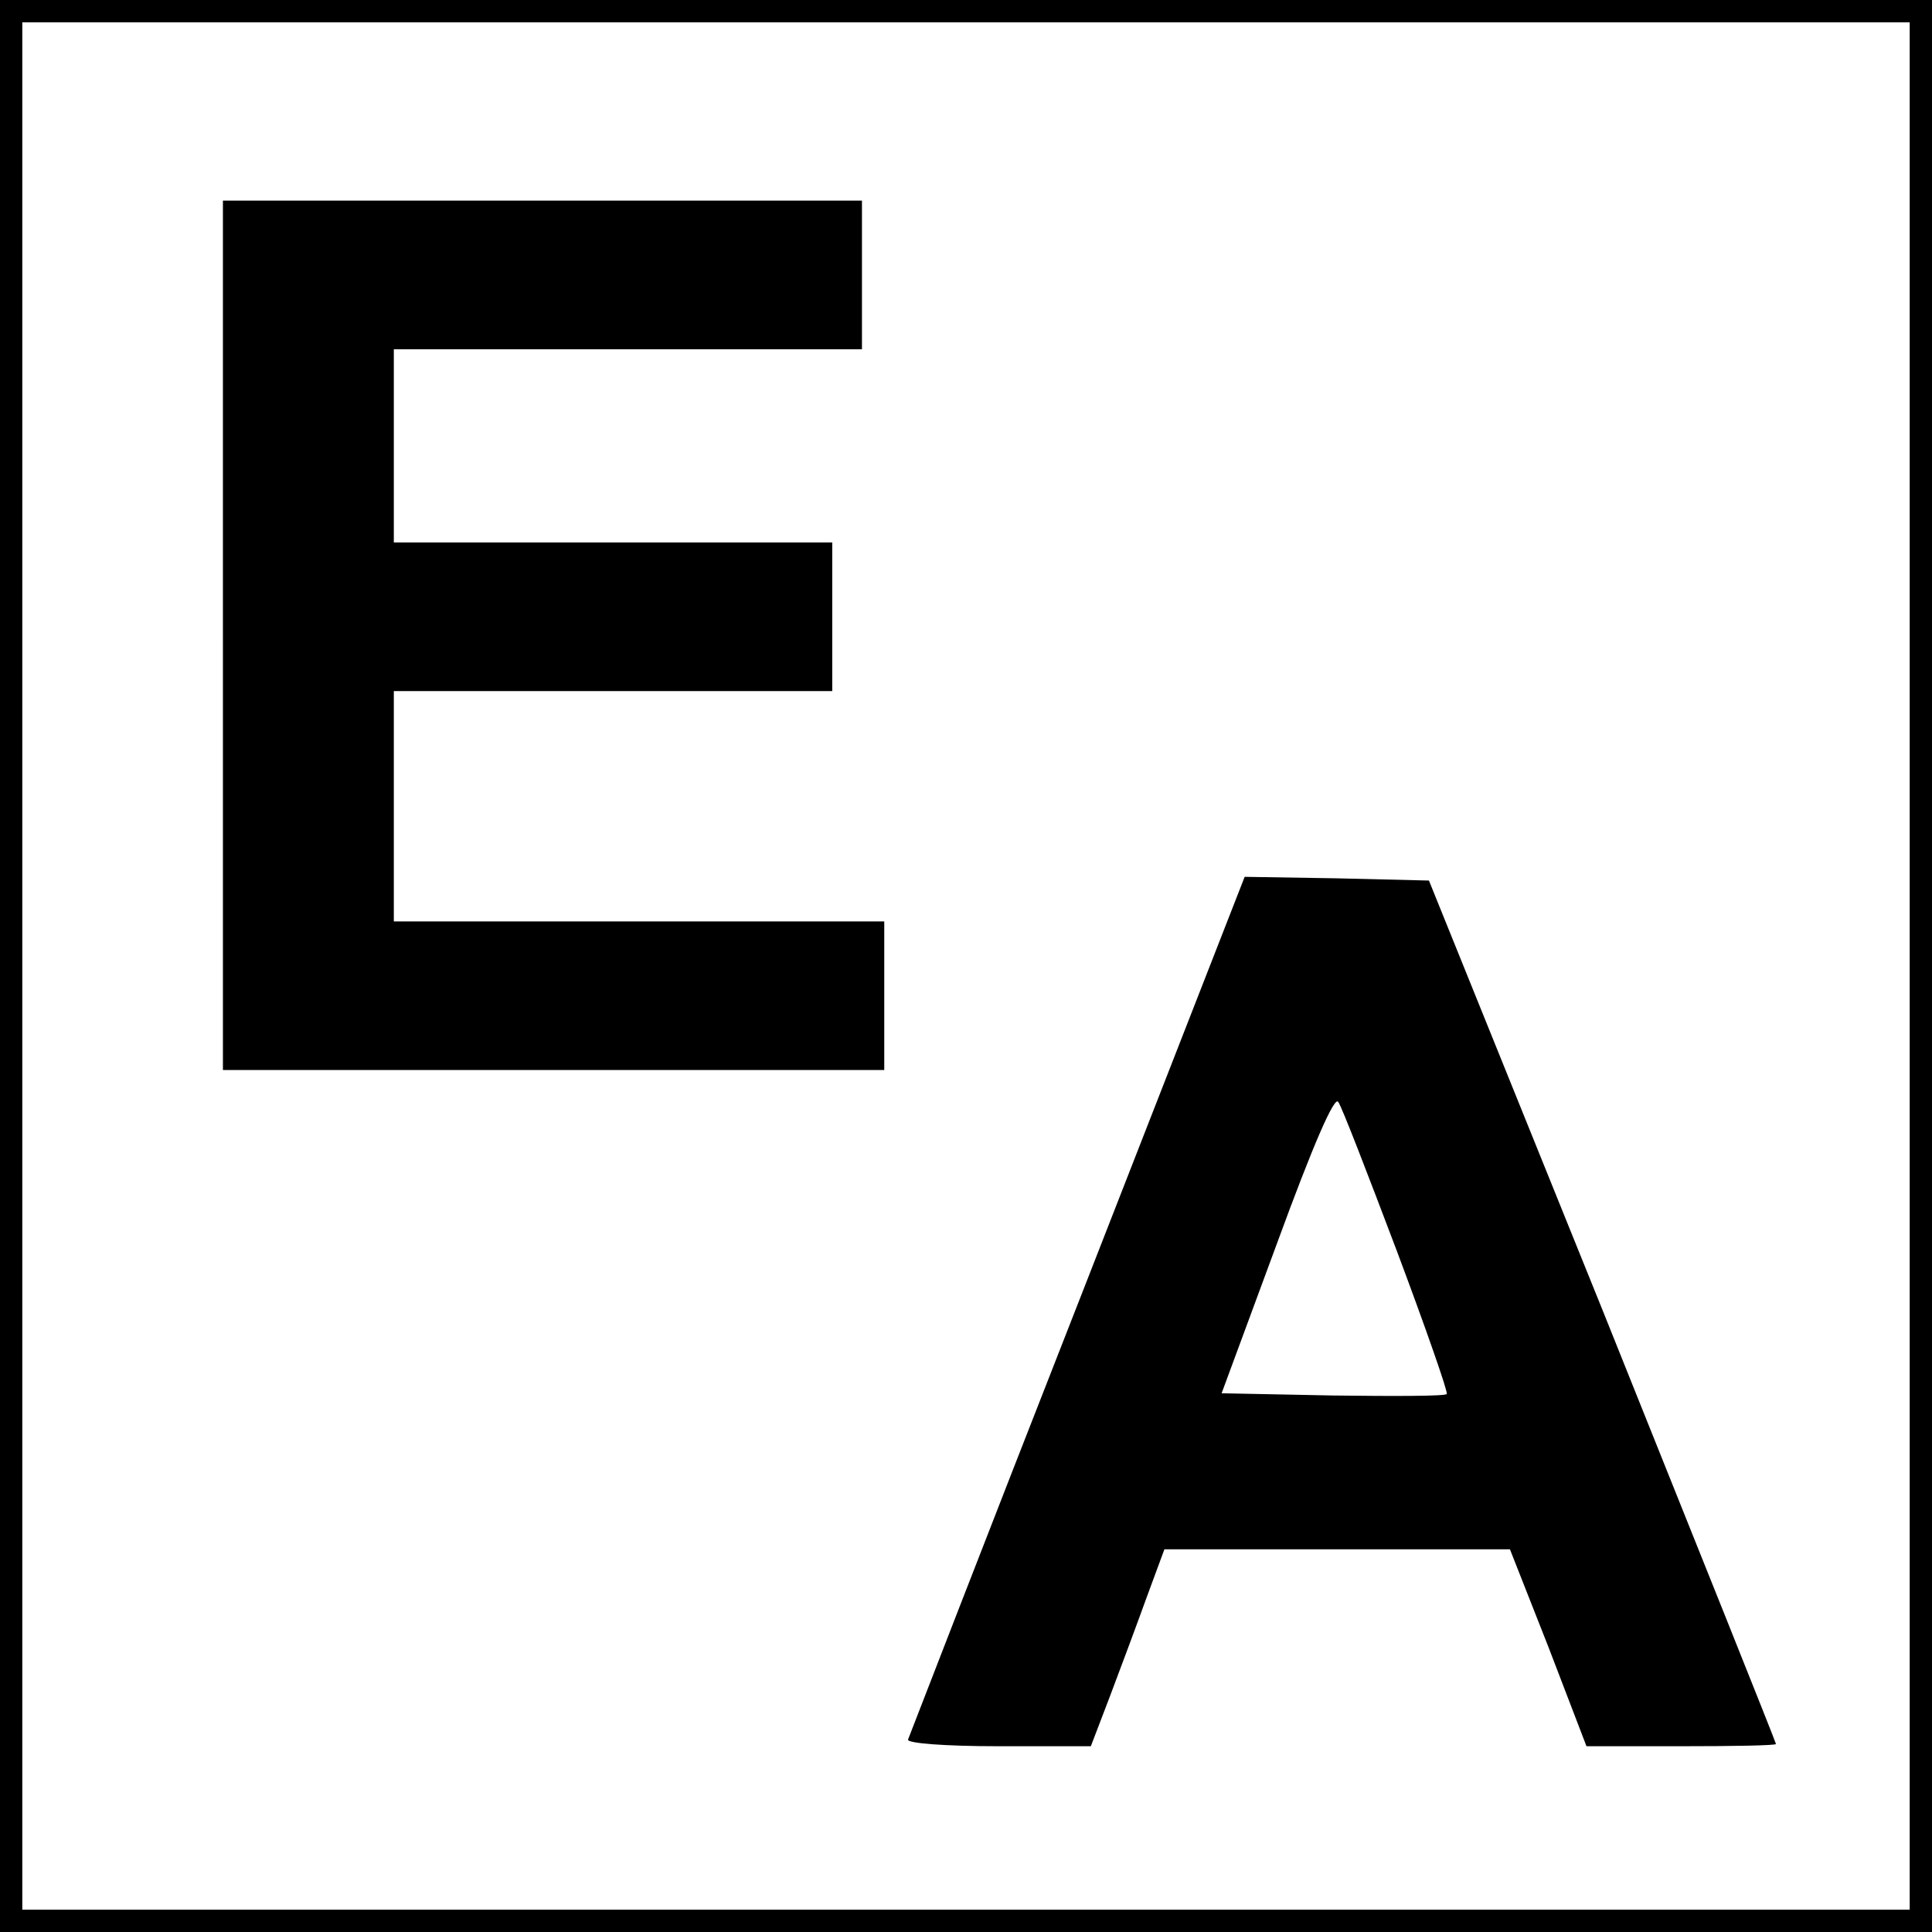<?xml version="1.0" standalone="no"?>
<!DOCTYPE svg PUBLIC "-//W3C//DTD SVG 20010904//EN"
 "http://www.w3.org/TR/2001/REC-SVG-20010904/DTD/svg10.dtd">
<svg version="1.0" xmlns="http://www.w3.org/2000/svg"
 width="260pt" height="260pt" viewBox="0 0 260 260"
 preserveAspectRatio="xMidYMid meet">
<g transform="translate(0,260) scale(0.1,-0.1)"
fill="#000000" stroke="none">
<path d="M0 1300 l0 -1300 1300 0 1300 0 0 1300 0 1300 -1300 0 -1300 0 0
-1300z m2570 0 l0 -1270 -1270 0 -1270 0 0 1270 0 1270 1270 0 1270 0 0 -1270z"/>
<path d="M300 1745 l0 -585 445 0 445 0 0 100 0 100 -330 0 -330 0 0 155 0
155 295 0 295 0 0 100 0 100 -295 0 -295 0 0 130 0 130 315 0 315 0 0 100 0
100 -430 0 -430 0 0 -585z"/>
<path d="M1450 844 c-124 -316 -226 -580 -228 -585 -2 -5 50 -9 121 -9 l125 0
26 68 c14 37 36 96 49 132 l24 65 233 0 232 0 52 -132 51 -133 127 0 c71 0
128 1 128 3 0 2 -105 264 -233 583 l-234 579 -124 3 -124 2 -225 -576z m430
72 c39 -104 69 -190 67 -192 -2 -3 -71 -3 -153 -2 l-150 3 75 203 c48 131 77
198 82 189 5 -7 40 -98 79 -201z"/>
</g>
</svg>
